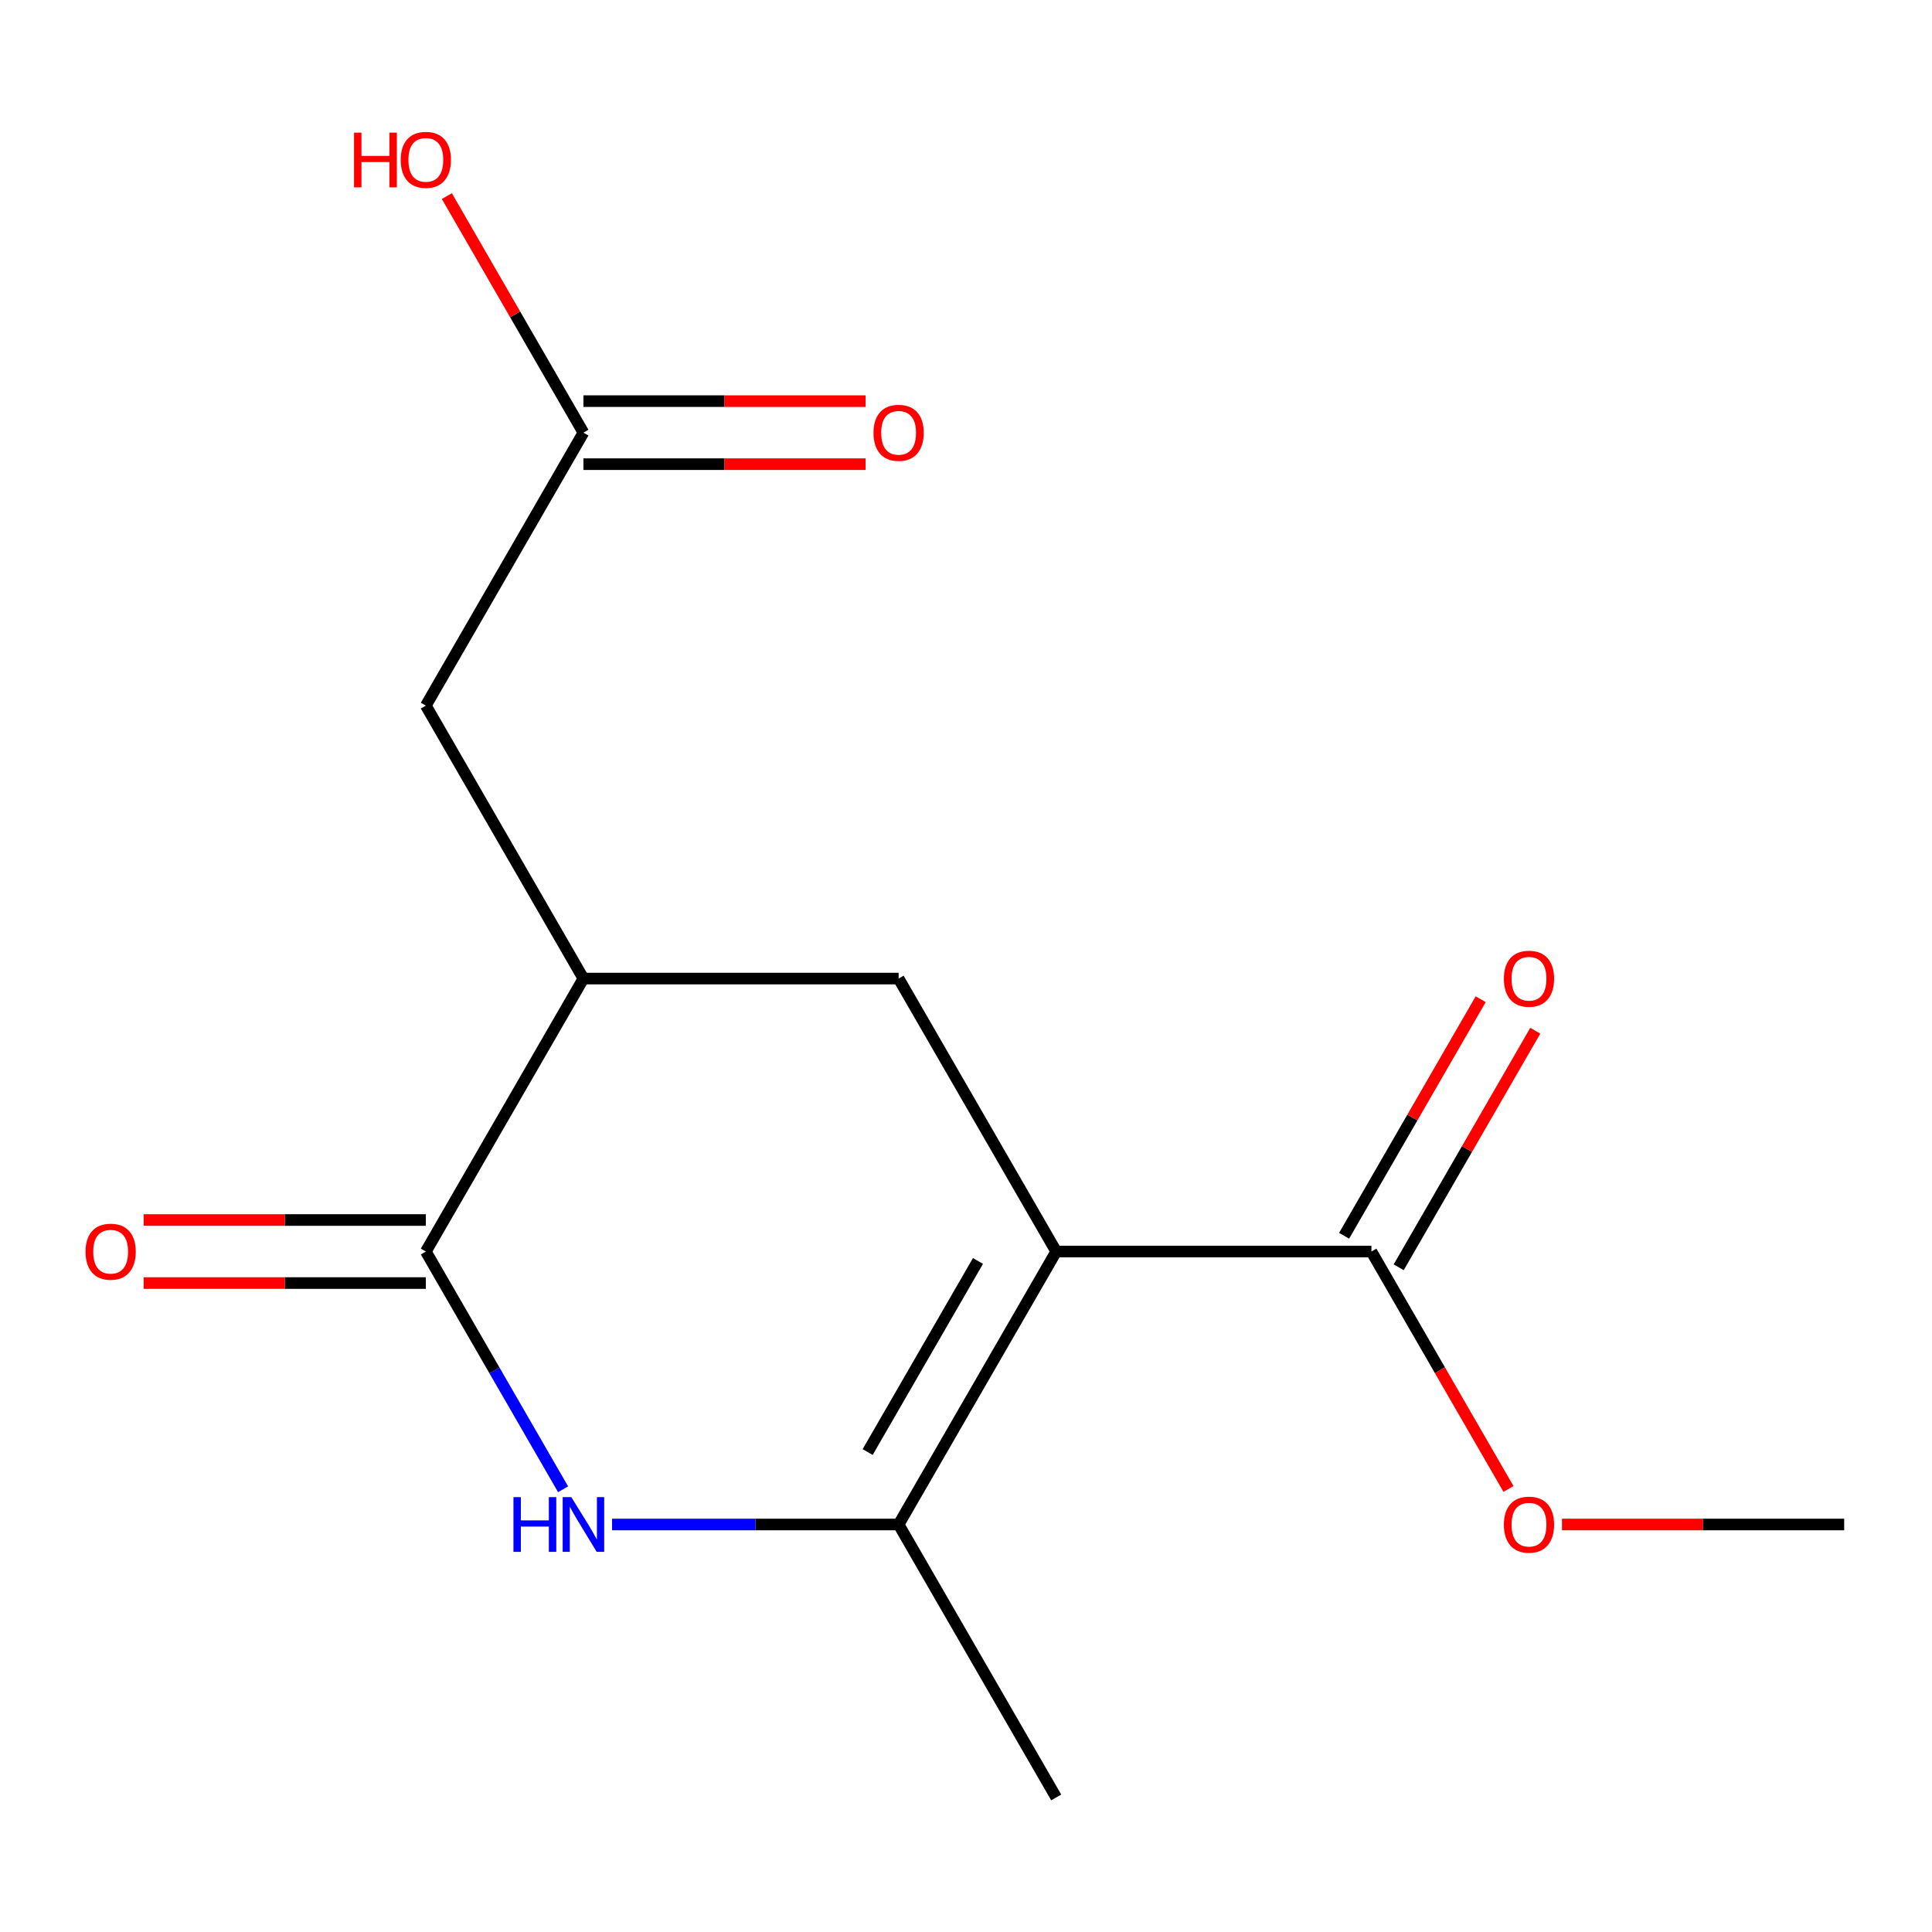 <?xml version='1.0' encoding='iso-8859-1'?>
<svg version='1.1' baseProfile='full'
              xmlns='http://www.w3.org/2000/svg'
                      xmlns:rdkit='http://www.rdkit.org/xml'
                      xmlns:xlink='http://www.w3.org/1999/xlink'
                  xml:space='preserve'
width='1000px' height='1000px' viewBox='0 0 1000 1000'>
<!-- END OF HEADER -->
<rect style='opacity:1.0;fill:#FFFFFF;stroke:none' width='1000' height='1000' x='0' y='0'> </rect>
<path class='bond-0' d='M 546.693,647.792 L 465.123,789.076' style='fill:none;fill-rule:evenodd;stroke:#000000;stroke-width:6px;stroke-linecap:butt;stroke-linejoin:miter;stroke-opacity:1' />
<path class='bond-0' d='M 506.201,652.671 L 449.102,751.57' style='fill:none;fill-rule:evenodd;stroke:#000000;stroke-width:6px;stroke-linecap:butt;stroke-linejoin:miter;stroke-opacity:1' />
<path class='bond-3' d='M 546.693,647.792 L 465.123,506.508' style='fill:none;fill-rule:evenodd;stroke:#000000;stroke-width:6px;stroke-linecap:butt;stroke-linejoin:miter;stroke-opacity:1' />
<path class='bond-4' d='M 546.693,647.792 L 709.834,647.792' style='fill:none;fill-rule:evenodd;stroke:#000000;stroke-width:6px;stroke-linecap:butt;stroke-linejoin:miter;stroke-opacity:1' />
<path class='bond-1' d='M 465.123,789.076 L 390.962,789.076' style='fill:none;fill-rule:evenodd;stroke:#000000;stroke-width:6px;stroke-linecap:butt;stroke-linejoin:miter;stroke-opacity:1' />
<path class='bond-1' d='M 390.962,789.076 L 316.801,789.076' style='fill:none;fill-rule:evenodd;stroke:#0000FF;stroke-width:6px;stroke-linecap:butt;stroke-linejoin:miter;stroke-opacity:1' />
<path class='bond-13' d='M 465.123,789.076 L 546.693,930.36' style='fill:none;fill-rule:evenodd;stroke:#000000;stroke-width:6px;stroke-linecap:butt;stroke-linejoin:miter;stroke-opacity:1' />
<path class='bond-15' d='M 291.452,770.838 L 255.932,709.315' style='fill:none;fill-rule:evenodd;stroke:#0000FF;stroke-width:6px;stroke-linecap:butt;stroke-linejoin:miter;stroke-opacity:1' />
<path class='bond-15' d='M 255.932,709.315 L 220.412,647.792' style='fill:none;fill-rule:evenodd;stroke:#000000;stroke-width:6px;stroke-linecap:butt;stroke-linejoin:miter;stroke-opacity:1' />
<path class='bond-2' d='M 220.412,647.792 L 301.982,506.508' style='fill:none;fill-rule:evenodd;stroke:#000000;stroke-width:6px;stroke-linecap:butt;stroke-linejoin:miter;stroke-opacity:1' />
<path class='bond-8' d='M 220.412,631.478 L 147.38,631.478' style='fill:none;fill-rule:evenodd;stroke:#000000;stroke-width:6px;stroke-linecap:butt;stroke-linejoin:miter;stroke-opacity:1' />
<path class='bond-8' d='M 147.38,631.478 L 74.349,631.478' style='fill:none;fill-rule:evenodd;stroke:#FF0000;stroke-width:6px;stroke-linecap:butt;stroke-linejoin:miter;stroke-opacity:1' />
<path class='bond-8' d='M 220.412,664.106 L 147.38,664.106' style='fill:none;fill-rule:evenodd;stroke:#000000;stroke-width:6px;stroke-linecap:butt;stroke-linejoin:miter;stroke-opacity:1' />
<path class='bond-8' d='M 147.38,664.106 L 74.349,664.106' style='fill:none;fill-rule:evenodd;stroke:#FF0000;stroke-width:6px;stroke-linecap:butt;stroke-linejoin:miter;stroke-opacity:1' />
<path class='bond-5' d='M 465.123,506.508 L 301.982,506.508' style='fill:none;fill-rule:evenodd;stroke:#000000;stroke-width:6px;stroke-linecap:butt;stroke-linejoin:miter;stroke-opacity:1' />
<path class='bond-9' d='M 723.963,655.949 L 759.31,594.726' style='fill:none;fill-rule:evenodd;stroke:#000000;stroke-width:6px;stroke-linecap:butt;stroke-linejoin:miter;stroke-opacity:1' />
<path class='bond-9' d='M 759.31,594.726 L 794.657,533.504' style='fill:none;fill-rule:evenodd;stroke:#FF0000;stroke-width:6px;stroke-linecap:butt;stroke-linejoin:miter;stroke-opacity:1' />
<path class='bond-9' d='M 695.706,639.635 L 731.053,578.412' style='fill:none;fill-rule:evenodd;stroke:#000000;stroke-width:6px;stroke-linecap:butt;stroke-linejoin:miter;stroke-opacity:1' />
<path class='bond-9' d='M 731.053,578.412 L 766.4,517.189' style='fill:none;fill-rule:evenodd;stroke:#FF0000;stroke-width:6px;stroke-linecap:butt;stroke-linejoin:miter;stroke-opacity:1' />
<path class='bond-11' d='M 709.834,647.792 L 745.308,709.235' style='fill:none;fill-rule:evenodd;stroke:#000000;stroke-width:6px;stroke-linecap:butt;stroke-linejoin:miter;stroke-opacity:1' />
<path class='bond-11' d='M 745.308,709.235 L 780.782,770.678' style='fill:none;fill-rule:evenodd;stroke:#FF0000;stroke-width:6px;stroke-linecap:butt;stroke-linejoin:miter;stroke-opacity:1' />
<path class='bond-7' d='M 301.982,506.508 L 220.412,365.224' style='fill:none;fill-rule:evenodd;stroke:#000000;stroke-width:6px;stroke-linecap:butt;stroke-linejoin:miter;stroke-opacity:1' />
<path class='bond-6' d='M 301.982,223.94 L 220.412,365.224' style='fill:none;fill-rule:evenodd;stroke:#000000;stroke-width:6px;stroke-linecap:butt;stroke-linejoin:miter;stroke-opacity:1' />
<path class='bond-10' d='M 301.982,240.254 L 375.013,240.254' style='fill:none;fill-rule:evenodd;stroke:#000000;stroke-width:6px;stroke-linecap:butt;stroke-linejoin:miter;stroke-opacity:1' />
<path class='bond-10' d='M 375.013,240.254 L 448.044,240.254' style='fill:none;fill-rule:evenodd;stroke:#FF0000;stroke-width:6px;stroke-linecap:butt;stroke-linejoin:miter;stroke-opacity:1' />
<path class='bond-10' d='M 301.982,207.626 L 375.013,207.626' style='fill:none;fill-rule:evenodd;stroke:#000000;stroke-width:6px;stroke-linecap:butt;stroke-linejoin:miter;stroke-opacity:1' />
<path class='bond-10' d='M 375.013,207.626 L 448.044,207.626' style='fill:none;fill-rule:evenodd;stroke:#FF0000;stroke-width:6px;stroke-linecap:butt;stroke-linejoin:miter;stroke-opacity:1' />
<path class='bond-12' d='M 301.982,223.94 L 266.635,162.717' style='fill:none;fill-rule:evenodd;stroke:#000000;stroke-width:6px;stroke-linecap:butt;stroke-linejoin:miter;stroke-opacity:1' />
<path class='bond-12' d='M 266.635,162.717 L 231.288,101.494' style='fill:none;fill-rule:evenodd;stroke:#FF0000;stroke-width:6px;stroke-linecap:butt;stroke-linejoin:miter;stroke-opacity:1' />
<path class='bond-14' d='M 808.483,789.076 L 881.514,789.076' style='fill:none;fill-rule:evenodd;stroke:#FF0000;stroke-width:6px;stroke-linecap:butt;stroke-linejoin:miter;stroke-opacity:1' />
<path class='bond-14' d='M 881.514,789.076 L 954.545,789.076' style='fill:none;fill-rule:evenodd;stroke:#000000;stroke-width:6px;stroke-linecap:butt;stroke-linejoin:miter;stroke-opacity:1' />
<path  class='atom-2' d='M 265.762 774.916
L 269.602 774.916
L 269.602 786.956
L 284.082 786.956
L 284.082 774.916
L 287.922 774.916
L 287.922 803.236
L 284.082 803.236
L 284.082 790.156
L 269.602 790.156
L 269.602 803.236
L 265.762 803.236
L 265.762 774.916
' fill='#0000FF'/>
<path  class='atom-2' d='M 295.722 774.916
L 305.002 789.916
Q 305.922 791.396, 307.402 794.076
Q 308.882 796.756, 308.962 796.916
L 308.962 774.916
L 312.722 774.916
L 312.722 803.236
L 308.842 803.236
L 298.882 786.836
Q 297.722 784.916, 296.482 782.716
Q 295.282 780.516, 294.922 779.836
L 294.922 803.236
L 291.242 803.236
L 291.242 774.916
L 295.722 774.916
' fill='#0000FF'/>
<path  class='atom-9' d='M 44.271 647.872
Q 44.271 641.072, 47.631 637.272
Q 50.991 633.472, 57.271 633.472
Q 63.551 633.472, 66.911 637.272
Q 70.271 641.072, 70.271 647.872
Q 70.271 654.752, 66.871 658.672
Q 63.471 662.552, 57.271 662.552
Q 51.031 662.552, 47.631 658.672
Q 44.271 654.792, 44.271 647.872
M 57.271 659.352
Q 61.591 659.352, 63.911 656.472
Q 66.271 653.552, 66.271 647.872
Q 66.271 642.312, 63.911 639.512
Q 61.591 636.672, 57.271 636.672
Q 52.951 636.672, 50.591 639.472
Q 48.271 642.272, 48.271 647.872
Q 48.271 653.592, 50.591 656.472
Q 52.951 659.352, 57.271 659.352
' fill='#FF0000'/>
<path  class='atom-10' d='M 778.405 506.588
Q 778.405 499.788, 781.765 495.988
Q 785.125 492.188, 791.405 492.188
Q 797.685 492.188, 801.045 495.988
Q 804.405 499.788, 804.405 506.588
Q 804.405 513.468, 801.005 517.388
Q 797.605 521.268, 791.405 521.268
Q 785.165 521.268, 781.765 517.388
Q 778.405 513.508, 778.405 506.588
M 791.405 518.068
Q 795.725 518.068, 798.045 515.188
Q 800.405 512.268, 800.405 506.588
Q 800.405 501.028, 798.045 498.228
Q 795.725 495.388, 791.405 495.388
Q 787.085 495.388, 784.725 498.188
Q 782.405 500.988, 782.405 506.588
Q 782.405 512.308, 784.725 515.188
Q 787.085 518.068, 791.405 518.068
' fill='#FF0000'/>
<path  class='atom-11' d='M 452.123 224.02
Q 452.123 217.22, 455.483 213.42
Q 458.843 209.62, 465.123 209.62
Q 471.403 209.62, 474.763 213.42
Q 478.123 217.22, 478.123 224.02
Q 478.123 230.9, 474.723 234.82
Q 471.323 238.7, 465.123 238.7
Q 458.883 238.7, 455.483 234.82
Q 452.123 230.94, 452.123 224.02
M 465.123 235.5
Q 469.443 235.5, 471.763 232.62
Q 474.123 229.7, 474.123 224.02
Q 474.123 218.46, 471.763 215.66
Q 469.443 212.82, 465.123 212.82
Q 460.803 212.82, 458.443 215.62
Q 456.123 218.42, 456.123 224.02
Q 456.123 229.74, 458.443 232.62
Q 460.803 235.5, 465.123 235.5
' fill='#FF0000'/>
<path  class='atom-12' d='M 778.405 789.156
Q 778.405 782.356, 781.765 778.556
Q 785.125 774.756, 791.405 774.756
Q 797.685 774.756, 801.045 778.556
Q 804.405 782.356, 804.405 789.156
Q 804.405 796.036, 801.005 799.956
Q 797.605 803.836, 791.405 803.836
Q 785.165 803.836, 781.765 799.956
Q 778.405 796.076, 778.405 789.156
M 791.405 800.636
Q 795.725 800.636, 798.045 797.756
Q 800.405 794.836, 800.405 789.156
Q 800.405 783.596, 798.045 780.796
Q 795.725 777.956, 791.405 777.956
Q 787.085 777.956, 784.725 780.756
Q 782.405 783.556, 782.405 789.156
Q 782.405 794.876, 784.725 797.756
Q 787.085 800.636, 791.405 800.636
' fill='#FF0000'/>
<path  class='atom-13' d='M 183.252 68.656
L 187.092 68.656
L 187.092 80.696
L 201.572 80.696
L 201.572 68.656
L 205.412 68.656
L 205.412 96.976
L 201.572 96.976
L 201.572 83.896
L 187.092 83.896
L 187.092 96.976
L 183.252 96.976
L 183.252 68.656
' fill='#FF0000'/>
<path  class='atom-13' d='M 207.412 82.736
Q 207.412 75.936, 210.772 72.136
Q 214.132 68.336, 220.412 68.336
Q 226.692 68.336, 230.052 72.136
Q 233.412 75.936, 233.412 82.736
Q 233.412 89.616, 230.012 93.536
Q 226.612 97.416, 220.412 97.416
Q 214.172 97.416, 210.772 93.536
Q 207.412 89.656, 207.412 82.736
M 220.412 94.216
Q 224.732 94.216, 227.052 91.336
Q 229.412 88.416, 229.412 82.736
Q 229.412 77.176, 227.052 74.376
Q 224.732 71.536, 220.412 71.536
Q 216.092 71.536, 213.732 74.336
Q 211.412 77.136, 211.412 82.736
Q 211.412 88.456, 213.732 91.336
Q 216.092 94.216, 220.412 94.216
' fill='#FF0000'/>
</svg>
